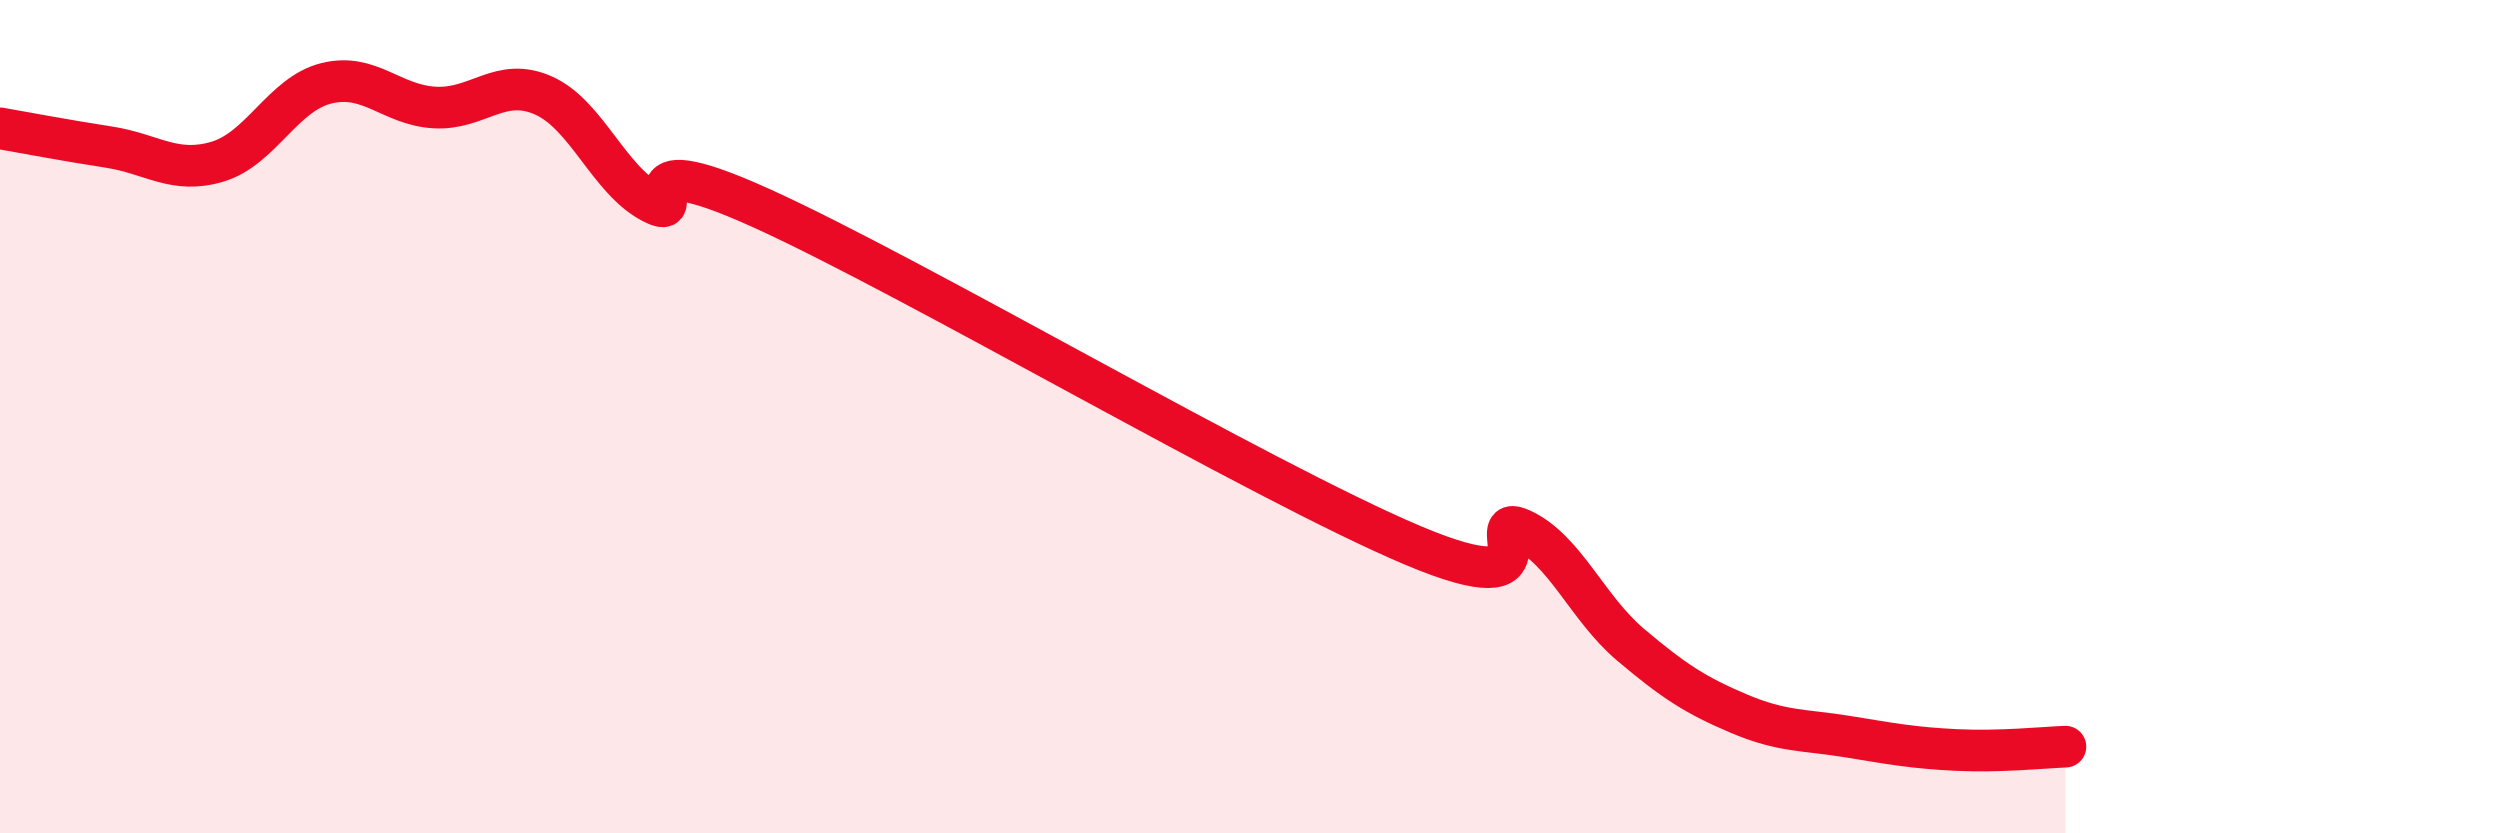 
    <svg width="60" height="20" viewBox="0 0 60 20" xmlns="http://www.w3.org/2000/svg">
      <path
        d="M 0,3.08 C 0.52,3.17 1.57,3.37 2.61,3.53 C 3.65,3.69 4.18,4.19 5.22,3.88 C 6.26,3.57 6.79,2.26 7.83,2 C 8.87,1.74 9.39,2.52 10.43,2.58 C 11.47,2.64 12,1.83 13.04,2.29 C 14.08,2.75 14.61,4.32 15.65,4.86 C 16.69,5.4 14.61,3.34 18.26,4.99 C 21.91,6.64 30.26,11.55 33.91,13.09 C 37.56,14.63 35.48,12.23 36.52,12.71 C 37.56,13.19 38.09,14.59 39.13,15.47 C 40.17,16.35 40.7,16.69 41.74,17.13 C 42.78,17.57 43.31,17.51 44.35,17.68 C 45.39,17.85 45.92,17.95 46.96,18 C 48,18.05 49.05,17.94 49.57,17.92L49.57 20L0 20Z"
        fill="#EB0A25"
        opacity="0.1"
        stroke-linecap="round"
        stroke-linejoin="round"
      />
      <path
        d="M 0,3.08 C 0.52,3.17 1.57,3.37 2.61,3.53 C 3.65,3.69 4.18,4.19 5.22,3.88 C 6.26,3.57 6.79,2.26 7.83,2 C 8.87,1.74 9.39,2.52 10.43,2.58 C 11.47,2.64 12,1.83 13.04,2.29 C 14.08,2.75 14.61,4.32 15.65,4.86 C 16.69,5.4 14.61,3.34 18.26,4.99 C 21.91,6.64 30.26,11.55 33.91,13.09 C 37.56,14.63 35.48,12.23 36.52,12.71 C 37.56,13.19 38.09,14.59 39.13,15.47 C 40.17,16.35 40.7,16.69 41.74,17.13 C 42.78,17.57 43.31,17.51 44.35,17.68 C 45.39,17.85 45.92,17.95 46.96,18 C 48,18.05 49.05,17.94 49.57,17.92"
        stroke="#EB0A25"
        stroke-width="1"
        fill="none"
        stroke-linecap="round"
        stroke-linejoin="round"
      />
    </svg>
  
